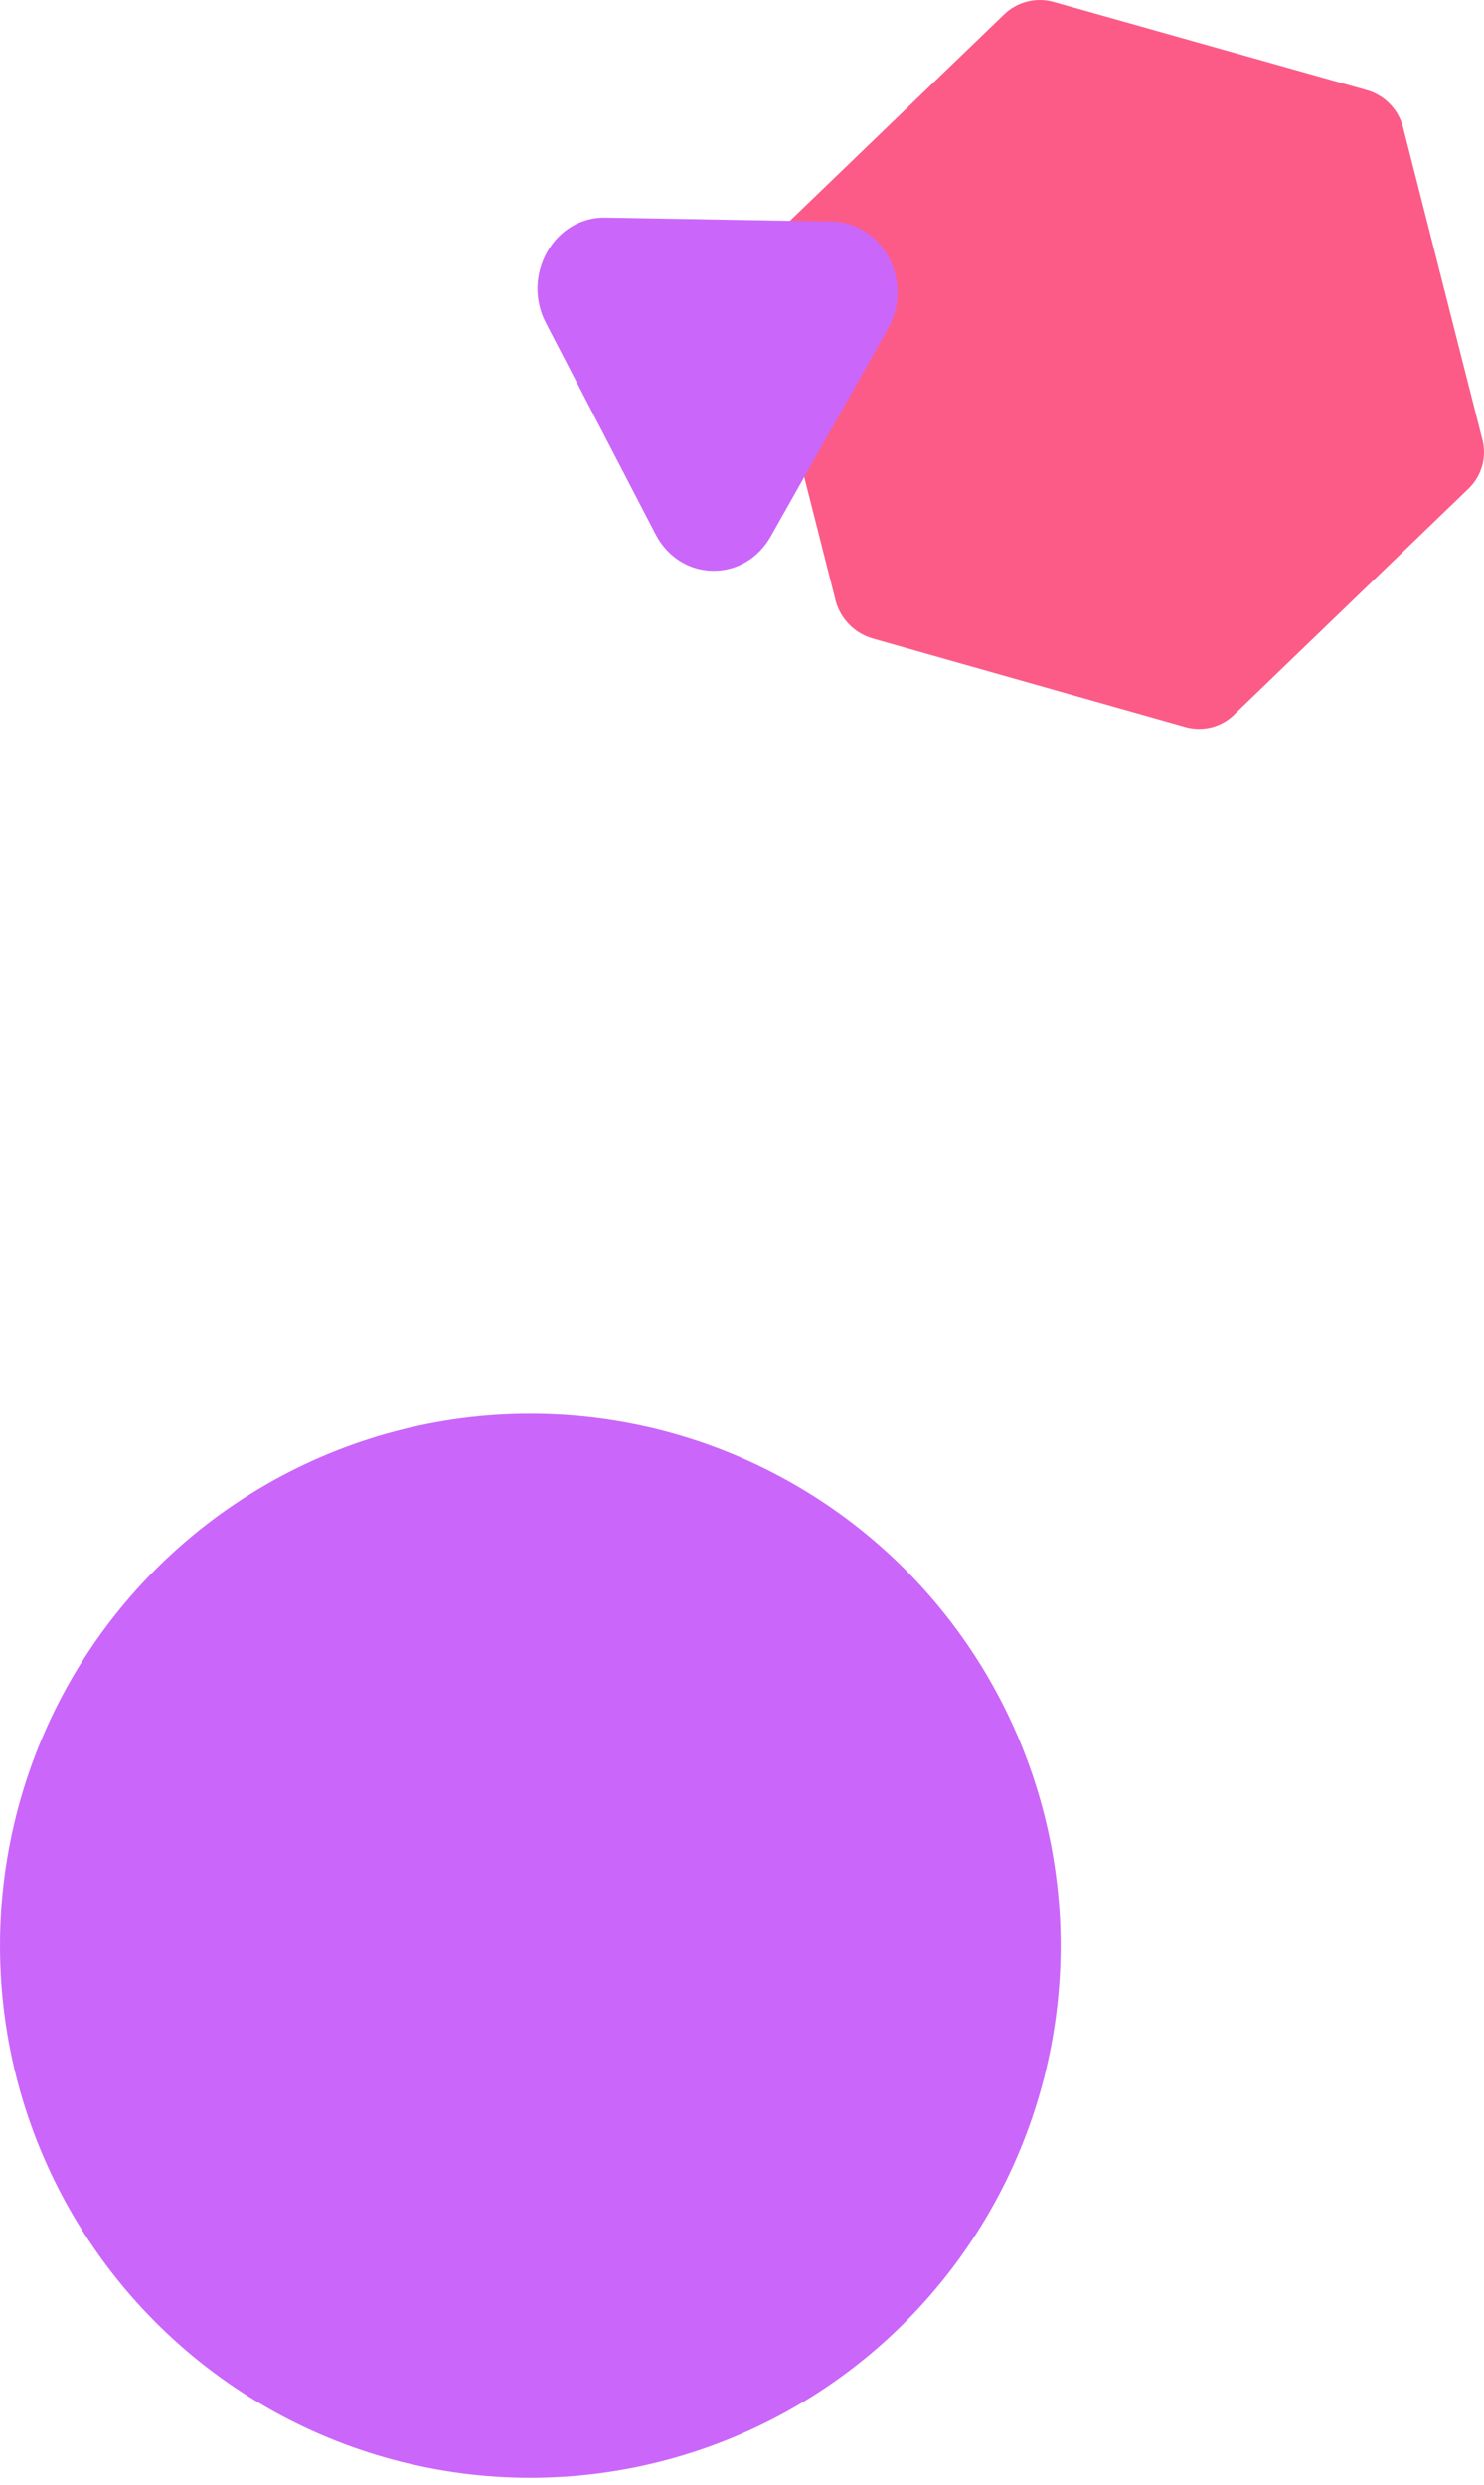 <svg xmlns="http://www.w3.org/2000/svg" width="169" height="283" viewBox="0 0 169 283">
    <g fill="none" fill-rule="evenodd">
        <ellipse cx="60.393" cy="221.577" fill="#CB66FA" rx="60.393" ry="60.577"/>
        <path fill="#FC5B87" d="M155.493 10.22L120.133.257c-2.067-.633-4.317-.076-5.845 1.445L87.822 27.204c-1.53 1.506-2.155 3.696-1.65 5.776l9.026 35.554c.596 2.04 2.213 3.627 4.273 4.194l35.493 10.046c2.04.591 4.242.002 5.707-1.528l26.467-25.502c1.59-1.469 2.228-3.694 1.655-5.776l-9.032-35.554c-.563-2.058-2.191-3.658-4.268-4.194z"/>
        <path fill="#CB66FA" d="M94.762 25.228c2.738.048 5.163 1.6 6.487 4.151 1.324 2.552 1.272 5.57-.14 8.073l-13.33 23.623c-1.414 2.504-3.891 3.97-6.628 3.922-2.737-.048-5.162-1.6-6.487-4.15L62.167 36.771c-1.324-2.551-1.272-5.57.141-8.073s3.89-3.97 6.627-3.921l25.827.45z"/>
    </g>
</svg>
